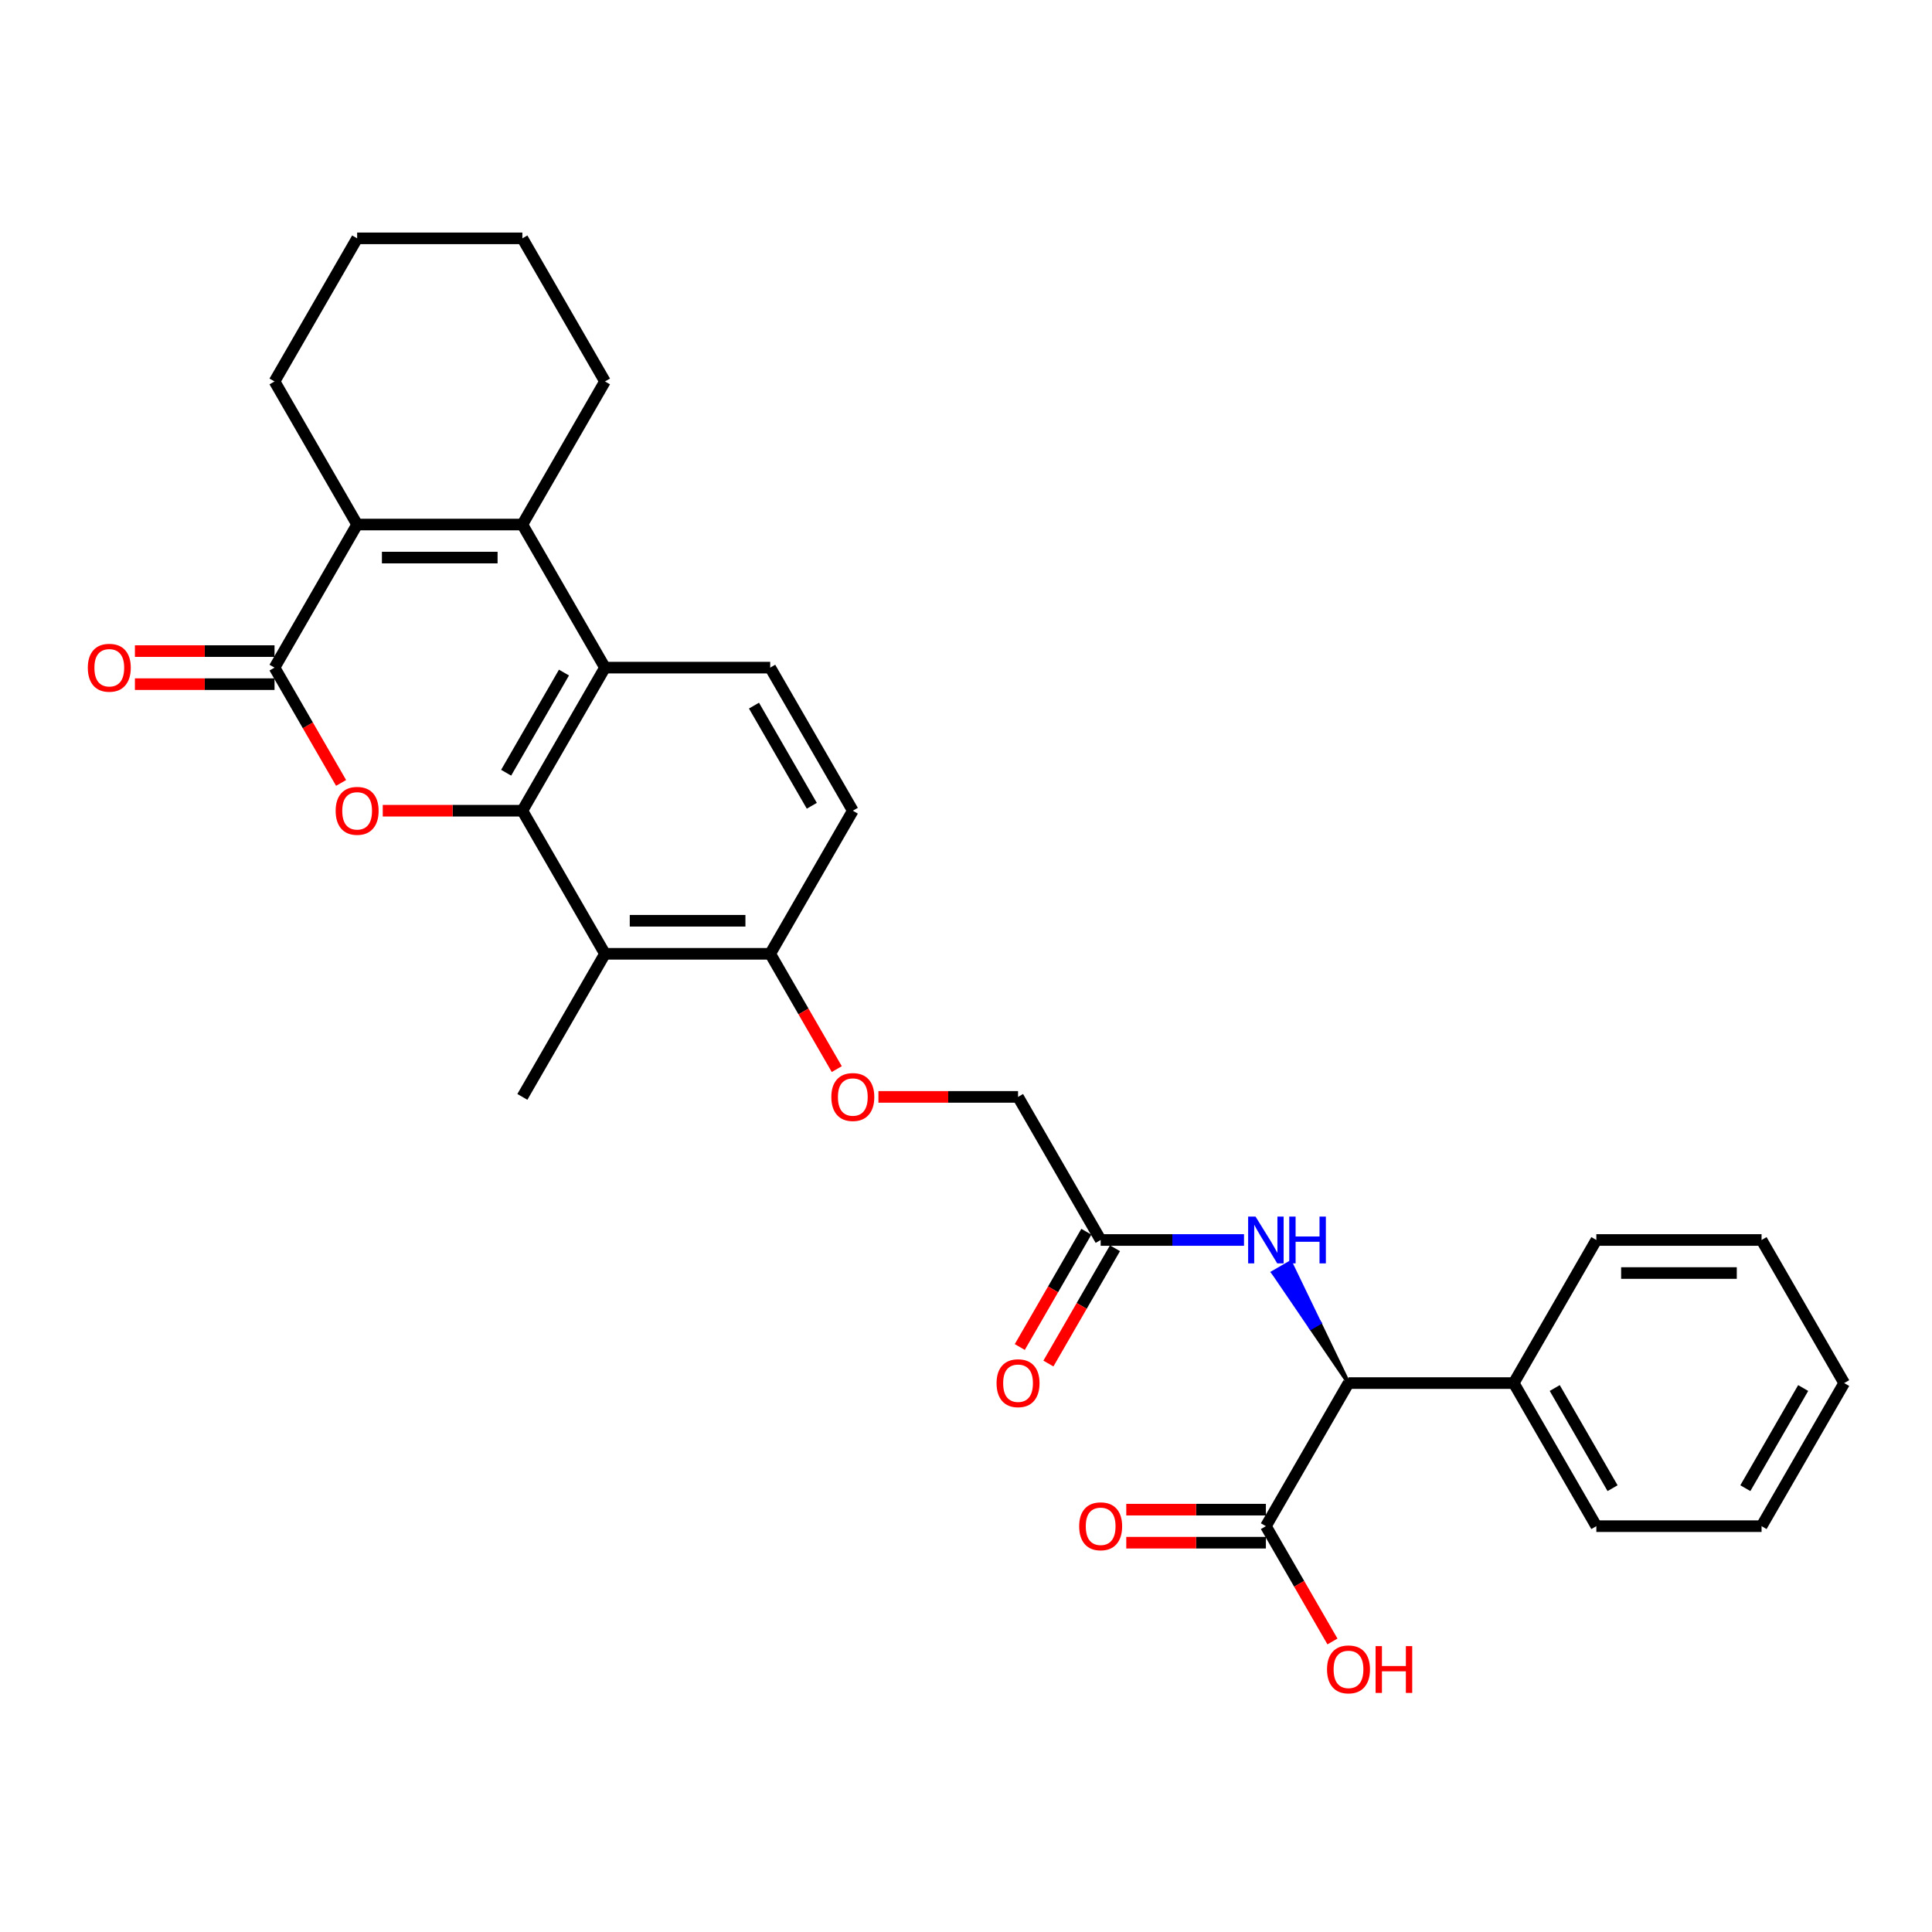 <?xml version='1.0' encoding='iso-8859-1'?>
<svg version='1.1' baseProfile='full'
              xmlns='http://www.w3.org/2000/svg'
                      xmlns:rdkit='http://www.rdkit.org/xml'
                      xmlns:xlink='http://www.w3.org/1999/xlink'
                  xml:space='preserve'
width='1000px' height='1000px' viewBox='0 0 1000 1000'>
<!-- END OF HEADER -->
<rect style='opacity:1.0;fill:#FFFFFF;stroke:none' width='1000' height='1000' x='0' y='0'> </rect>
<path class='bond-0' d='M 270.375,419.625 L 234.243,419.625' style='fill:none;fill-rule:evenodd;stroke:#000000;stroke-width:6px;stroke-linecap:butt;stroke-linejoin:miter;stroke-opacity:1' />
<path class='bond-0' d='M 234.243,419.625 L 198.11,419.625' style='fill:none;fill-rule:evenodd;stroke:#FF0000;stroke-width:6px;stroke-linecap:butt;stroke-linejoin:miter;stroke-opacity:1' />
<path class='bond-3' d='M 270.375,419.625 L 313.136,345.561' style='fill:none;fill-rule:evenodd;stroke:#000000;stroke-width:6px;stroke-linecap:butt;stroke-linejoin:miter;stroke-opacity:1' />
<path class='bond-3' d='M 261.977,399.963 L 291.909,348.119' style='fill:none;fill-rule:evenodd;stroke:#000000;stroke-width:6px;stroke-linecap:butt;stroke-linejoin:miter;stroke-opacity:1' />
<path class='bond-5' d='M 270.375,419.625 L 313.136,493.689' style='fill:none;fill-rule:evenodd;stroke:#000000;stroke-width:6px;stroke-linecap:butt;stroke-linejoin:miter;stroke-opacity:1' />
<path class='bond-1' d='M 176.549,405.24 L 159.321,375.401' style='fill:none;fill-rule:evenodd;stroke:#FF0000;stroke-width:6px;stroke-linecap:butt;stroke-linejoin:miter;stroke-opacity:1' />
<path class='bond-1' d='M 159.321,375.401 L 142.094,345.561' style='fill:none;fill-rule:evenodd;stroke:#000000;stroke-width:6px;stroke-linecap:butt;stroke-linejoin:miter;stroke-opacity:1' />
<path class='bond-12' d='M 142.094,337.009 L 105.961,337.009' style='fill:none;fill-rule:evenodd;stroke:#000000;stroke-width:6px;stroke-linecap:butt;stroke-linejoin:miter;stroke-opacity:1' />
<path class='bond-12' d='M 105.961,337.009 L 69.828,337.009' style='fill:none;fill-rule:evenodd;stroke:#FF0000;stroke-width:6px;stroke-linecap:butt;stroke-linejoin:miter;stroke-opacity:1' />
<path class='bond-12' d='M 142.094,354.114 L 105.961,354.114' style='fill:none;fill-rule:evenodd;stroke:#000000;stroke-width:6px;stroke-linecap:butt;stroke-linejoin:miter;stroke-opacity:1' />
<path class='bond-12' d='M 105.961,354.114 L 69.828,354.114' style='fill:none;fill-rule:evenodd;stroke:#FF0000;stroke-width:6px;stroke-linecap:butt;stroke-linejoin:miter;stroke-opacity:1' />
<path class='bond-31' d='M 142.094,345.561 L 184.854,271.498' style='fill:none;fill-rule:evenodd;stroke:#000000;stroke-width:6px;stroke-linecap:butt;stroke-linejoin:miter;stroke-opacity:1' />
<path class='bond-2' d='M 270.375,271.498 L 313.136,345.561' style='fill:none;fill-rule:evenodd;stroke:#000000;stroke-width:6px;stroke-linecap:butt;stroke-linejoin:miter;stroke-opacity:1' />
<path class='bond-4' d='M 270.375,271.498 L 184.854,271.498' style='fill:none;fill-rule:evenodd;stroke:#000000;stroke-width:6px;stroke-linecap:butt;stroke-linejoin:miter;stroke-opacity:1' />
<path class='bond-4' d='M 257.547,288.602 L 197.682,288.602' style='fill:none;fill-rule:evenodd;stroke:#000000;stroke-width:6px;stroke-linecap:butt;stroke-linejoin:miter;stroke-opacity:1' />
<path class='bond-20' d='M 270.375,271.498 L 313.136,197.434' style='fill:none;fill-rule:evenodd;stroke:#000000;stroke-width:6px;stroke-linecap:butt;stroke-linejoin:miter;stroke-opacity:1' />
<path class='bond-9' d='M 313.136,345.561 L 398.657,345.561' style='fill:none;fill-rule:evenodd;stroke:#000000;stroke-width:6px;stroke-linecap:butt;stroke-linejoin:miter;stroke-opacity:1' />
<path class='bond-21' d='M 184.854,271.498 L 142.094,197.434' style='fill:none;fill-rule:evenodd;stroke:#000000;stroke-width:6px;stroke-linecap:butt;stroke-linejoin:miter;stroke-opacity:1' />
<path class='bond-11' d='M 313.136,493.689 L 398.657,493.689' style='fill:none;fill-rule:evenodd;stroke:#000000;stroke-width:6px;stroke-linecap:butt;stroke-linejoin:miter;stroke-opacity:1' />
<path class='bond-11' d='M 325.964,476.584 L 385.829,476.584' style='fill:none;fill-rule:evenodd;stroke:#000000;stroke-width:6px;stroke-linecap:butt;stroke-linejoin:miter;stroke-opacity:1' />
<path class='bond-22' d='M 313.136,493.689 L 270.375,567.752' style='fill:none;fill-rule:evenodd;stroke:#000000;stroke-width:6px;stroke-linecap:butt;stroke-linejoin:miter;stroke-opacity:1' />
<path class='bond-6' d='M 697.982,715.879 L 682.936,684.689 L 678.492,687.254 Z' style='fill:#000000;fill-rule:evenodd;fill-opacity:1;stroke:#000000;stroke-width:2px;stroke-linecap:butt;stroke-linejoin:miter;stroke-opacity:1;' />
<path class='bond-6' d='M 682.936,684.689 L 659.003,658.629 L 667.891,653.498 Z' style='fill:#0000FF;fill-rule:evenodd;fill-opacity:1;stroke:#0000FF;stroke-width:2px;stroke-linecap:butt;stroke-linejoin:miter;stroke-opacity:1;' />
<path class='bond-6' d='M 682.936,684.689 L 678.492,687.254 L 659.003,658.629 Z' style='fill:#0000FF;fill-rule:evenodd;fill-opacity:1;stroke:#0000FF;stroke-width:2px;stroke-linecap:butt;stroke-linejoin:miter;stroke-opacity:1;' />
<path class='bond-7' d='M 697.982,715.879 L 655.221,789.943' style='fill:none;fill-rule:evenodd;stroke:#000000;stroke-width:6px;stroke-linecap:butt;stroke-linejoin:miter;stroke-opacity:1' />
<path class='bond-16' d='M 697.982,715.879 L 783.503,715.879' style='fill:none;fill-rule:evenodd;stroke:#000000;stroke-width:6px;stroke-linecap:butt;stroke-linejoin:miter;stroke-opacity:1' />
<path class='bond-14' d='M 655.221,781.391 L 619.088,781.391' style='fill:none;fill-rule:evenodd;stroke:#000000;stroke-width:6px;stroke-linecap:butt;stroke-linejoin:miter;stroke-opacity:1' />
<path class='bond-14' d='M 619.088,781.391 L 582.956,781.391' style='fill:none;fill-rule:evenodd;stroke:#FF0000;stroke-width:6px;stroke-linecap:butt;stroke-linejoin:miter;stroke-opacity:1' />
<path class='bond-14' d='M 655.221,798.495 L 619.088,798.495' style='fill:none;fill-rule:evenodd;stroke:#000000;stroke-width:6px;stroke-linecap:butt;stroke-linejoin:miter;stroke-opacity:1' />
<path class='bond-14' d='M 619.088,798.495 L 582.956,798.495' style='fill:none;fill-rule:evenodd;stroke:#FF0000;stroke-width:6px;stroke-linecap:butt;stroke-linejoin:miter;stroke-opacity:1' />
<path class='bond-19' d='M 655.221,789.943 L 672.449,819.782' style='fill:none;fill-rule:evenodd;stroke:#000000;stroke-width:6px;stroke-linecap:butt;stroke-linejoin:miter;stroke-opacity:1' />
<path class='bond-19' d='M 672.449,819.782 L 689.677,849.622' style='fill:none;fill-rule:evenodd;stroke:#FF0000;stroke-width:6px;stroke-linecap:butt;stroke-linejoin:miter;stroke-opacity:1' />
<path class='bond-8' d='M 643.898,641.816 L 606.799,641.816' style='fill:none;fill-rule:evenodd;stroke:#0000FF;stroke-width:6px;stroke-linecap:butt;stroke-linejoin:miter;stroke-opacity:1' />
<path class='bond-8' d='M 606.799,641.816 L 569.7,641.816' style='fill:none;fill-rule:evenodd;stroke:#000000;stroke-width:6px;stroke-linecap:butt;stroke-linejoin:miter;stroke-opacity:1' />
<path class='bond-30' d='M 398.657,345.561 L 441.418,419.625' style='fill:none;fill-rule:evenodd;stroke:#000000;stroke-width:6px;stroke-linecap:butt;stroke-linejoin:miter;stroke-opacity:1' />
<path class='bond-30' d='M 390.259,365.223 L 420.191,417.068' style='fill:none;fill-rule:evenodd;stroke:#000000;stroke-width:6px;stroke-linecap:butt;stroke-linejoin:miter;stroke-opacity:1' />
<path class='bond-10' d='M 569.7,641.816 L 526.939,567.752' style='fill:none;fill-rule:evenodd;stroke:#000000;stroke-width:6px;stroke-linecap:butt;stroke-linejoin:miter;stroke-opacity:1' />
<path class='bond-17' d='M 562.293,637.54 L 545.066,667.379' style='fill:none;fill-rule:evenodd;stroke:#000000;stroke-width:6px;stroke-linecap:butt;stroke-linejoin:miter;stroke-opacity:1' />
<path class='bond-17' d='M 545.066,667.379 L 527.838,697.219' style='fill:none;fill-rule:evenodd;stroke:#FF0000;stroke-width:6px;stroke-linecap:butt;stroke-linejoin:miter;stroke-opacity:1' />
<path class='bond-17' d='M 577.106,646.092 L 559.878,675.931' style='fill:none;fill-rule:evenodd;stroke:#000000;stroke-width:6px;stroke-linecap:butt;stroke-linejoin:miter;stroke-opacity:1' />
<path class='bond-17' d='M 559.878,675.931 L 542.651,705.771' style='fill:none;fill-rule:evenodd;stroke:#FF0000;stroke-width:6px;stroke-linecap:butt;stroke-linejoin:miter;stroke-opacity:1' />
<path class='bond-13' d='M 398.657,493.689 L 415.885,523.528' style='fill:none;fill-rule:evenodd;stroke:#000000;stroke-width:6px;stroke-linecap:butt;stroke-linejoin:miter;stroke-opacity:1' />
<path class='bond-13' d='M 415.885,523.528 L 433.113,553.367' style='fill:none;fill-rule:evenodd;stroke:#FF0000;stroke-width:6px;stroke-linecap:butt;stroke-linejoin:miter;stroke-opacity:1' />
<path class='bond-15' d='M 398.657,493.689 L 441.418,419.625' style='fill:none;fill-rule:evenodd;stroke:#000000;stroke-width:6px;stroke-linecap:butt;stroke-linejoin:miter;stroke-opacity:1' />
<path class='bond-18' d='M 454.674,567.752 L 490.806,567.752' style='fill:none;fill-rule:evenodd;stroke:#FF0000;stroke-width:6px;stroke-linecap:butt;stroke-linejoin:miter;stroke-opacity:1' />
<path class='bond-18' d='M 490.806,567.752 L 526.939,567.752' style='fill:none;fill-rule:evenodd;stroke:#000000;stroke-width:6px;stroke-linecap:butt;stroke-linejoin:miter;stroke-opacity:1' />
<path class='bond-23' d='M 783.503,715.879 L 826.264,789.943' style='fill:none;fill-rule:evenodd;stroke:#000000;stroke-width:6px;stroke-linecap:butt;stroke-linejoin:miter;stroke-opacity:1' />
<path class='bond-23' d='M 804.73,718.437 L 834.662,770.281' style='fill:none;fill-rule:evenodd;stroke:#000000;stroke-width:6px;stroke-linecap:butt;stroke-linejoin:miter;stroke-opacity:1' />
<path class='bond-24' d='M 783.503,715.879 L 826.264,641.816' style='fill:none;fill-rule:evenodd;stroke:#000000;stroke-width:6px;stroke-linecap:butt;stroke-linejoin:miter;stroke-opacity:1' />
<path class='bond-25' d='M 313.136,197.434 L 270.375,123.371' style='fill:none;fill-rule:evenodd;stroke:#000000;stroke-width:6px;stroke-linecap:butt;stroke-linejoin:miter;stroke-opacity:1' />
<path class='bond-32' d='M 142.094,197.434 L 184.854,123.371' style='fill:none;fill-rule:evenodd;stroke:#000000;stroke-width:6px;stroke-linecap:butt;stroke-linejoin:miter;stroke-opacity:1' />
<path class='bond-28' d='M 826.264,789.943 L 911.785,789.943' style='fill:none;fill-rule:evenodd;stroke:#000000;stroke-width:6px;stroke-linecap:butt;stroke-linejoin:miter;stroke-opacity:1' />
<path class='bond-27' d='M 826.264,641.816 L 911.785,641.816' style='fill:none;fill-rule:evenodd;stroke:#000000;stroke-width:6px;stroke-linecap:butt;stroke-linejoin:miter;stroke-opacity:1' />
<path class='bond-27' d='M 839.092,658.92 L 898.957,658.92' style='fill:none;fill-rule:evenodd;stroke:#000000;stroke-width:6px;stroke-linecap:butt;stroke-linejoin:miter;stroke-opacity:1' />
<path class='bond-26' d='M 270.375,123.371 L 184.854,123.371' style='fill:none;fill-rule:evenodd;stroke:#000000;stroke-width:6px;stroke-linecap:butt;stroke-linejoin:miter;stroke-opacity:1' />
<path class='bond-29' d='M 911.785,641.816 L 954.545,715.879' style='fill:none;fill-rule:evenodd;stroke:#000000;stroke-width:6px;stroke-linecap:butt;stroke-linejoin:miter;stroke-opacity:1' />
<path class='bond-33' d='M 911.785,789.943 L 954.545,715.879' style='fill:none;fill-rule:evenodd;stroke:#000000;stroke-width:6px;stroke-linecap:butt;stroke-linejoin:miter;stroke-opacity:1' />
<path class='bond-33' d='M 903.386,770.281 L 933.319,718.437' style='fill:none;fill-rule:evenodd;stroke:#000000;stroke-width:6px;stroke-linecap:butt;stroke-linejoin:miter;stroke-opacity:1' />
<path  class='atom-1' d='M 173.736 419.693
Q 173.736 413.878, 176.61 410.628
Q 179.483 407.378, 184.854 407.378
Q 190.225 407.378, 193.098 410.628
Q 195.972 413.878, 195.972 419.693
Q 195.972 425.577, 193.064 428.93
Q 190.157 432.248, 184.854 432.248
Q 179.518 432.248, 176.61 428.93
Q 173.736 425.611, 173.736 419.693
M 184.854 429.511
Q 188.549 429.511, 190.533 427.048
Q 192.551 424.551, 192.551 419.693
Q 192.551 414.938, 190.533 412.544
Q 188.549 410.115, 184.854 410.115
Q 181.16 410.115, 179.141 412.51
Q 177.157 414.904, 177.157 419.693
Q 177.157 424.585, 179.141 427.048
Q 181.16 429.511, 184.854 429.511
' fill='#FF0000'/>
<path  class='atom-9' d='M 649.867 629.706
L 657.804 642.534
Q 658.591 643.8, 659.856 646.092
Q 661.122 648.384, 661.19 648.521
L 661.19 629.706
L 664.406 629.706
L 664.406 653.925
L 661.088 653.925
L 652.57 639.9
Q 651.578 638.258, 650.517 636.377
Q 649.491 634.495, 649.183 633.914
L 649.183 653.925
L 646.036 653.925
L 646.036 629.706
L 649.867 629.706
' fill='#0000FF'/>
<path  class='atom-9' d='M 667.314 629.706
L 670.598 629.706
L 670.598 640.003
L 682.981 640.003
L 682.981 629.706
L 686.265 629.706
L 686.265 653.925
L 682.981 653.925
L 682.981 642.739
L 670.598 642.739
L 670.598 653.925
L 667.314 653.925
L 667.314 629.706
' fill='#0000FF'/>
<path  class='atom-13' d='M 45.455 345.63
Q 45.455 339.814, 48.328 336.565
Q 51.202 333.315, 56.572 333.315
Q 61.943 333.315, 64.817 336.565
Q 67.69 339.814, 67.69 345.63
Q 67.69 351.514, 64.782 354.866
Q 61.875 358.184, 56.572 358.184
Q 51.236 358.184, 48.328 354.866
Q 45.455 351.548, 45.455 345.63
M 56.572 355.448
Q 60.267 355.448, 62.251 352.985
Q 64.269 350.487, 64.269 345.63
Q 64.269 340.875, 62.251 338.48
Q 60.267 336.051, 56.572 336.051
Q 52.878 336.051, 50.859 338.446
Q 48.875 340.841, 48.875 345.63
Q 48.875 350.522, 50.859 352.985
Q 52.878 355.448, 56.572 355.448
' fill='#FF0000'/>
<path  class='atom-14' d='M 430.3 567.821
Q 430.3 562.005, 433.174 558.755
Q 436.047 555.505, 441.418 555.505
Q 446.789 555.505, 449.662 558.755
Q 452.536 562.005, 452.536 567.821
Q 452.536 573.704, 449.628 577.057
Q 446.72 580.375, 441.418 580.375
Q 436.081 580.375, 433.174 577.057
Q 430.3 573.739, 430.3 567.821
M 441.418 577.638
Q 445.112 577.638, 447.097 575.175
Q 449.115 572.678, 449.115 567.821
Q 449.115 563.066, 447.097 560.671
Q 445.112 558.242, 441.418 558.242
Q 437.723 558.242, 435.705 560.637
Q 433.721 563.031, 433.721 567.821
Q 433.721 572.712, 435.705 575.175
Q 437.723 577.638, 441.418 577.638
' fill='#FF0000'/>
<path  class='atom-15' d='M 558.582 790.011
Q 558.582 784.196, 561.456 780.946
Q 564.329 777.696, 569.7 777.696
Q 575.071 777.696, 577.944 780.946
Q 580.818 784.196, 580.818 790.011
Q 580.818 795.895, 577.91 799.248
Q 575.002 802.566, 569.7 802.566
Q 564.363 802.566, 561.456 799.248
Q 558.582 795.929, 558.582 790.011
M 569.7 799.829
Q 573.394 799.829, 575.378 797.366
Q 577.397 794.869, 577.397 790.011
Q 577.397 785.256, 575.378 782.862
Q 573.394 780.433, 569.7 780.433
Q 566.005 780.433, 563.987 782.827
Q 562.003 785.222, 562.003 790.011
Q 562.003 794.903, 563.987 797.366
Q 566.005 799.829, 569.7 799.829
' fill='#FF0000'/>
<path  class='atom-18' d='M 515.821 715.948
Q 515.821 710.132, 518.695 706.882
Q 521.568 703.633, 526.939 703.633
Q 532.31 703.633, 535.183 706.882
Q 538.057 710.132, 538.057 715.948
Q 538.057 721.832, 535.149 725.184
Q 532.242 728.502, 526.939 728.502
Q 521.603 728.502, 518.695 725.184
Q 515.821 721.866, 515.821 715.948
M 526.939 725.766
Q 530.634 725.766, 532.618 723.303
Q 534.636 720.805, 534.636 715.948
Q 534.636 711.193, 532.618 708.798
Q 530.634 706.369, 526.939 706.369
Q 523.245 706.369, 521.226 708.764
Q 519.242 711.158, 519.242 715.948
Q 519.242 720.839, 521.226 723.303
Q 523.245 725.766, 526.939 725.766
' fill='#FF0000'/>
<path  class='atom-20' d='M 686.864 864.075
Q 686.864 858.259, 689.737 855.01
Q 692.611 851.76, 697.982 851.76
Q 703.352 851.76, 706.226 855.01
Q 709.099 858.259, 709.099 864.075
Q 709.099 869.959, 706.192 873.311
Q 703.284 876.629, 697.982 876.629
Q 692.645 876.629, 689.737 873.311
Q 686.864 869.993, 686.864 864.075
M 697.982 873.893
Q 701.676 873.893, 703.66 871.43
Q 705.679 868.932, 705.679 864.075
Q 705.679 859.32, 703.66 856.925
Q 701.676 854.496, 697.982 854.496
Q 694.287 854.496, 692.269 856.891
Q 690.285 859.286, 690.285 864.075
Q 690.285 868.967, 692.269 871.43
Q 694.287 873.893, 697.982 873.893
' fill='#FF0000'/>
<path  class='atom-20' d='M 712.007 852.033
L 715.291 852.033
L 715.291 862.33
L 727.675 862.33
L 727.675 852.033
L 730.959 852.033
L 730.959 876.253
L 727.675 876.253
L 727.675 865.067
L 715.291 865.067
L 715.291 876.253
L 712.007 876.253
L 712.007 852.033
' fill='#FF0000'/>
</svg>
